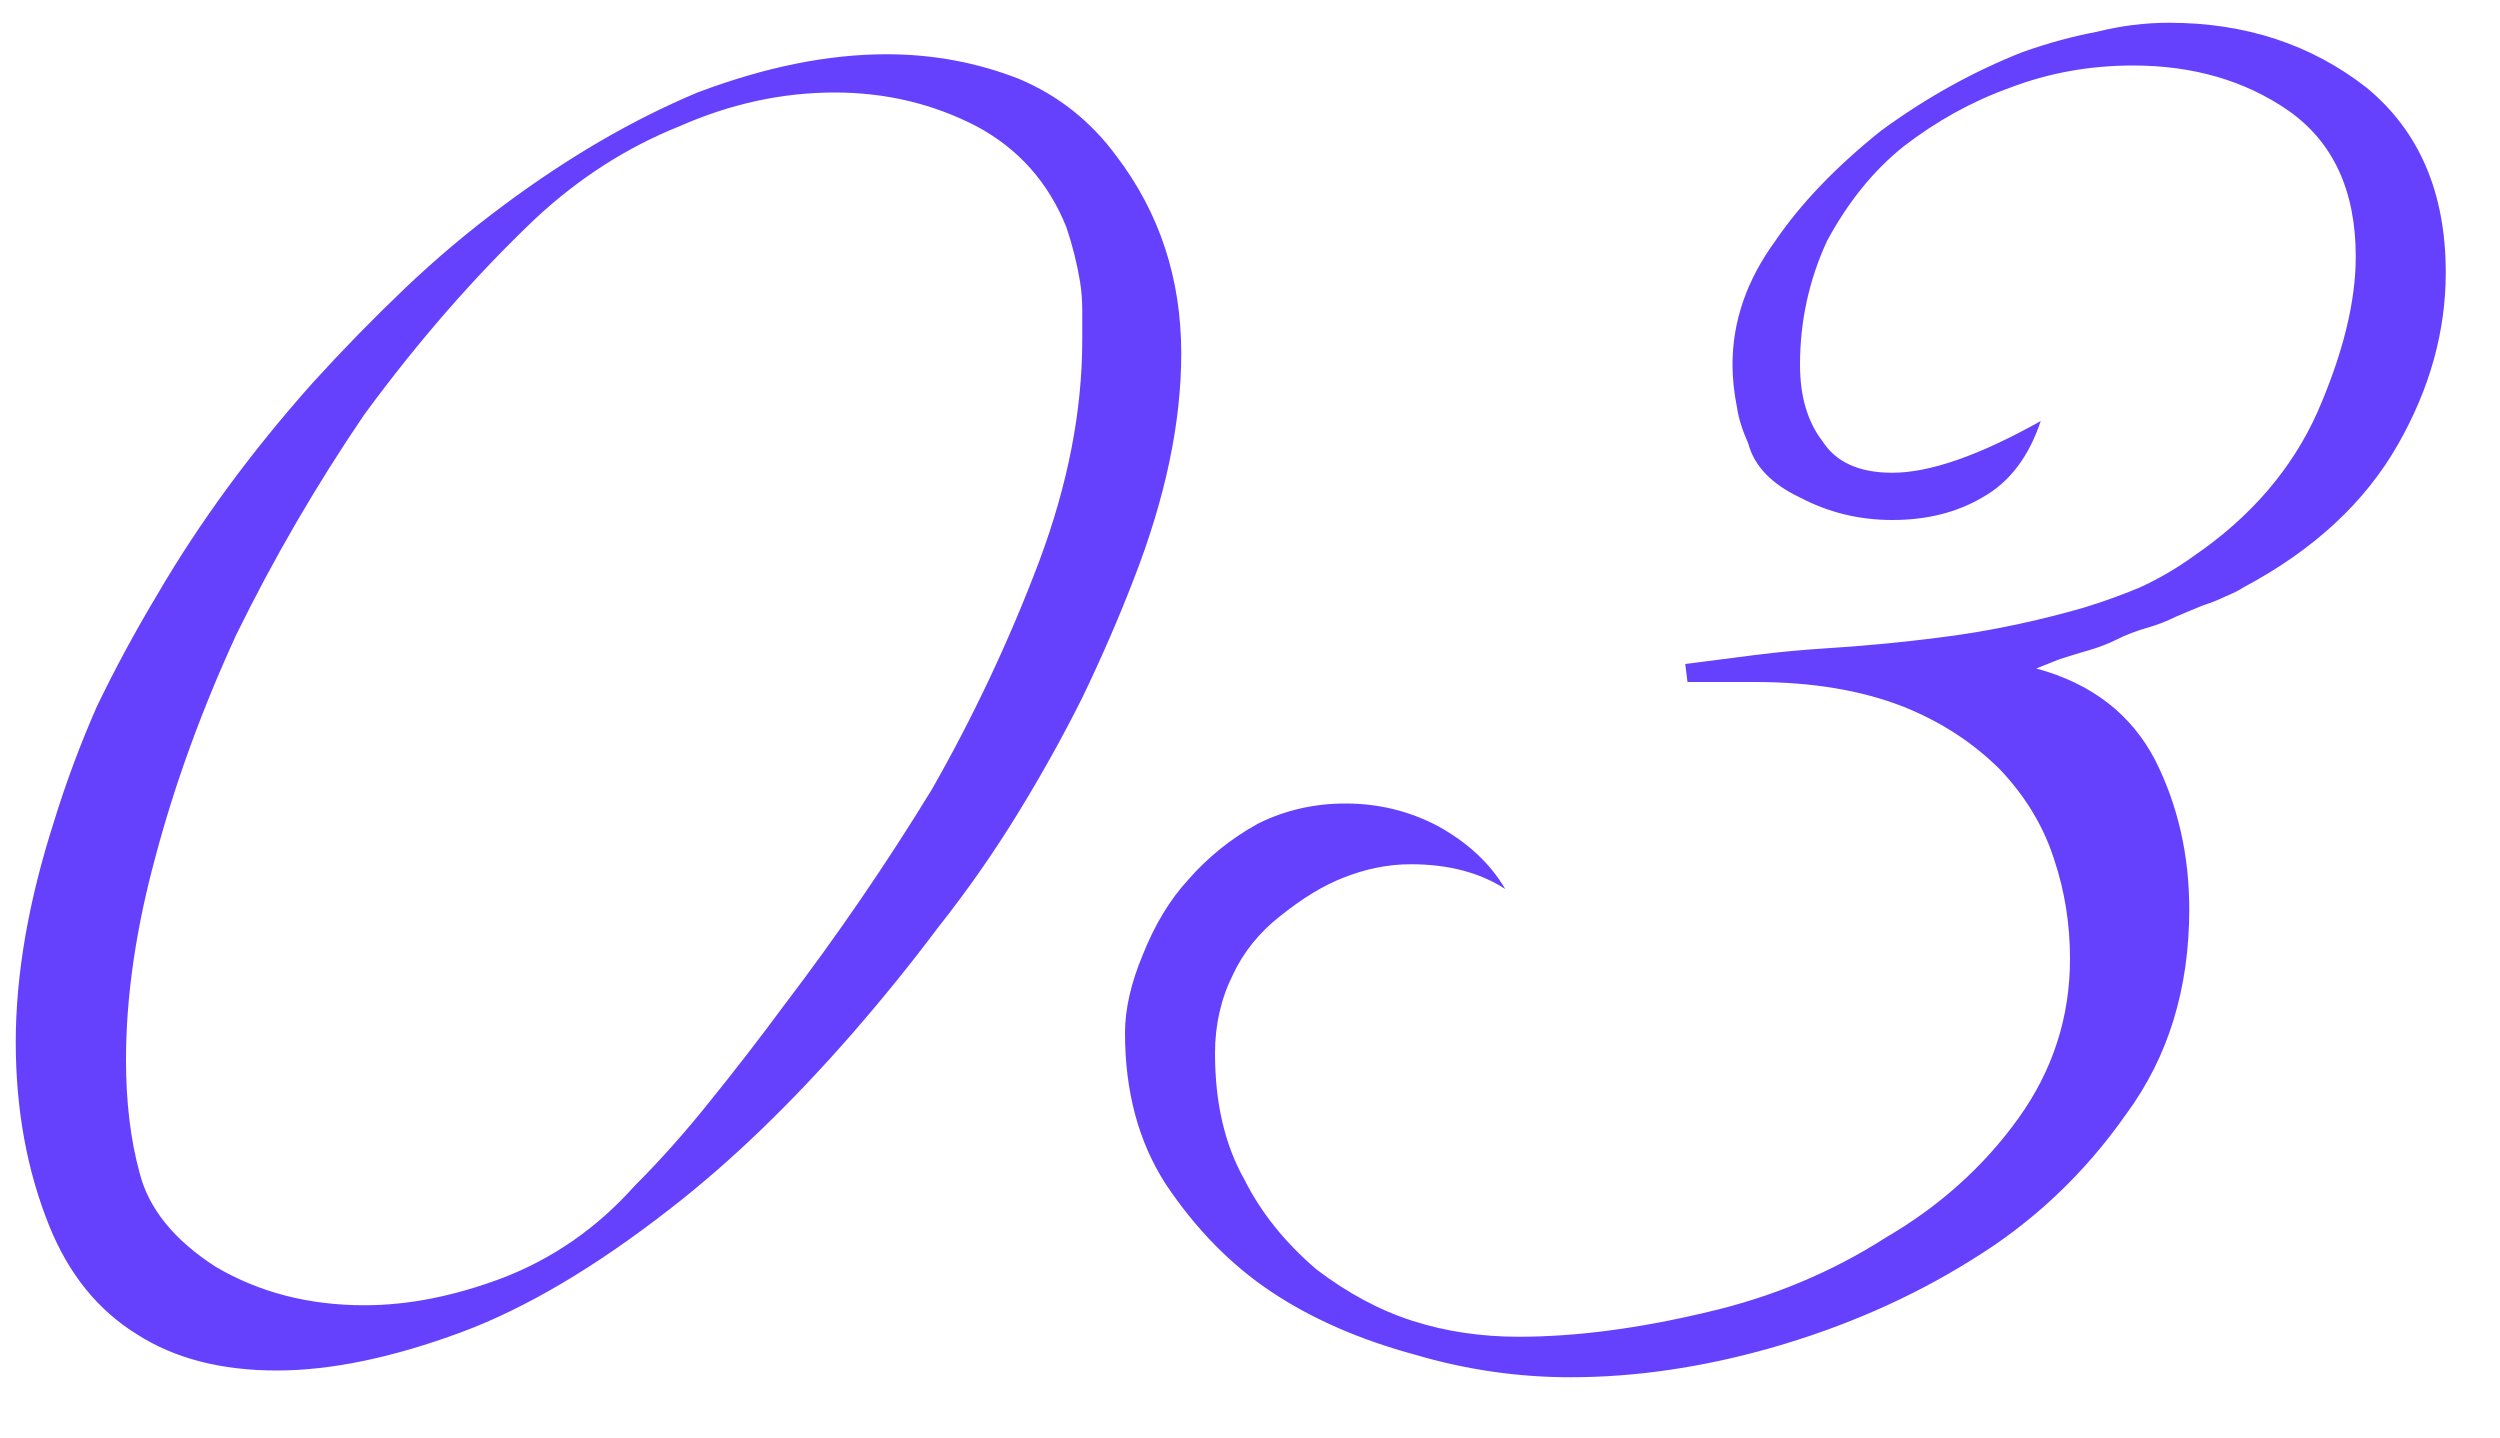 <svg width="40" height="23" viewBox="0 0 40 23" fill="none" xmlns="http://www.w3.org/2000/svg">
<path d="M18.9 5.656C18.9 6.76 18.648 7.96 18.144 9.256C17.904 9.88 17.628 10.516 17.316 11.164C17.004 11.788 16.656 12.412 16.272 13.036C15.888 13.66 15.468 14.26 15.012 14.836C14.58 15.412 14.124 15.976 13.644 16.528C12.66 17.656 11.688 18.592 10.728 19.336C9.528 20.272 8.412 20.932 7.38 21.316C6.276 21.724 5.292 21.928 4.428 21.928C3.54 21.928 2.796 21.736 2.196 21.352C1.572 20.968 1.104 20.392 0.792 19.624C0.432 18.736 0.252 17.752 0.252 16.672C0.252 15.592 0.456 14.416 0.864 13.144C1.056 12.52 1.284 11.908 1.548 11.308C1.836 10.708 2.16 10.108 2.52 9.508C3.192 8.356 4.02 7.228 5.004 6.124C5.484 5.596 5.976 5.092 6.48 4.612C6.984 4.132 7.512 3.688 8.064 3.28C9.096 2.512 10.128 1.912 11.16 1.48C12.24 1.072 13.248 0.868 14.184 0.868C14.928 0.868 15.636 1 16.308 1.264C16.932 1.528 17.448 1.936 17.856 2.488C18.552 3.4 18.9 4.456 18.9 5.656ZM17.316 5.44C17.316 5.272 17.316 5.116 17.316 4.972C17.316 4.804 17.304 4.648 17.28 4.504C17.232 4.216 17.16 3.928 17.064 3.64C16.776 2.92 16.296 2.38 15.624 2.02C14.928 1.66 14.172 1.48 13.356 1.48C12.516 1.48 11.688 1.66 10.872 2.02C10.032 2.356 9.264 2.848 8.568 3.496C7.608 4.408 6.696 5.452 5.832 6.628C5.064 7.756 4.38 8.932 3.78 10.156C3.228 11.356 2.796 12.544 2.484 13.72C2.172 14.872 2.016 15.952 2.016 16.96C2.016 17.632 2.088 18.232 2.232 18.76C2.376 19.336 2.784 19.84 3.456 20.272C4.152 20.68 4.944 20.884 5.832 20.884C6.528 20.884 7.26 20.74 8.028 20.452C8.844 20.14 9.552 19.648 10.152 18.976C10.56 18.568 10.956 18.124 11.34 17.644C11.748 17.14 12.156 16.612 12.564 16.06C13.404 14.956 14.184 13.816 14.904 12.64C15.576 11.464 16.152 10.24 16.632 8.968C17.088 7.744 17.316 6.568 17.316 5.44ZM39.132 4.36C39.132 5.296 38.88 6.208 38.376 7.096C37.848 8.032 37.02 8.8 35.892 9.4C35.82 9.448 35.724 9.496 35.604 9.544C35.508 9.592 35.388 9.64 35.244 9.688C35.124 9.736 34.98 9.796 34.812 9.868C34.668 9.94 34.512 10 34.344 10.048C34.176 10.096 34.02 10.156 33.876 10.228C33.732 10.3 33.576 10.36 33.408 10.408C33.24 10.456 33.084 10.504 32.94 10.552C32.82 10.6 32.7 10.648 32.58 10.696C33.468 10.936 34.104 11.428 34.488 12.172C34.848 12.892 35.028 13.684 35.028 14.548C35.028 15.82 34.692 16.912 34.02 17.824C33.348 18.784 32.52 19.564 31.536 20.164C30.576 20.764 29.508 21.232 28.332 21.568C27.228 21.88 26.16 22.036 25.128 22.036C24.288 22.036 23.46 21.916 22.644 21.676C21.756 21.436 20.988 21.1 20.34 20.668C19.692 20.236 19.128 19.66 18.648 18.94C18.216 18.268 18 17.464 18 16.528C18 16.144 18.096 15.724 18.288 15.268C18.48 14.788 18.72 14.392 19.008 14.08C19.32 13.72 19.692 13.42 20.124 13.18C20.556 12.964 21.024 12.856 21.528 12.856C22.056 12.856 22.548 12.976 23.004 13.216C23.484 13.48 23.844 13.816 24.084 14.224C23.676 13.96 23.172 13.828 22.572 13.828C22.212 13.828 21.852 13.9 21.492 14.044C21.18 14.164 20.844 14.368 20.484 14.656C20.148 14.92 19.896 15.232 19.728 15.592C19.536 15.976 19.44 16.396 19.44 16.852C19.44 17.644 19.596 18.316 19.908 18.868C20.172 19.396 20.556 19.876 21.06 20.308C21.564 20.692 22.08 20.968 22.608 21.136C23.136 21.304 23.7 21.388 24.3 21.388C25.212 21.388 26.22 21.256 27.324 20.992C28.356 20.752 29.304 20.356 30.168 19.804C31.032 19.3 31.74 18.664 32.292 17.896C32.844 17.128 33.12 16.276 33.12 15.34C33.12 14.788 33.036 14.26 32.868 13.756C32.7 13.228 32.412 12.748 32.004 12.316C31.572 11.884 31.056 11.548 30.456 11.308C29.784 11.044 28.992 10.912 28.08 10.912H27L26.964 10.624C27.348 10.576 27.72 10.528 28.08 10.48C28.464 10.432 28.848 10.396 29.232 10.372C29.976 10.324 30.684 10.252 31.356 10.156C32.004 10.06 32.664 9.916 33.336 9.724C33.648 9.628 33.948 9.52 34.236 9.4C34.548 9.256 34.836 9.088 35.1 8.896C36.012 8.272 36.672 7.504 37.08 6.592C37.488 5.656 37.692 4.828 37.692 4.108C37.692 3.052 37.332 2.272 36.612 1.768C35.916 1.288 35.088 1.048 34.128 1.048C33.432 1.048 32.772 1.168 32.148 1.408C31.548 1.624 30.984 1.936 30.456 2.344C29.976 2.728 29.568 3.232 29.232 3.856C28.944 4.48 28.8 5.14 28.8 5.836C28.8 6.34 28.92 6.748 29.16 7.06C29.376 7.396 29.748 7.564 30.276 7.564C30.876 7.564 31.668 7.288 32.652 6.736C32.46 7.312 32.148 7.72 31.716 7.96C31.308 8.2 30.828 8.32 30.276 8.32C29.748 8.32 29.256 8.2 28.8 7.96C28.344 7.744 28.068 7.456 27.972 7.096C27.876 6.88 27.816 6.688 27.792 6.52C27.744 6.28 27.72 6.052 27.72 5.836C27.72 5.14 27.948 4.48 28.404 3.856C28.812 3.256 29.376 2.668 30.096 2.092C30.816 1.564 31.572 1.144 32.364 0.832C32.772 0.688 33.168 0.58 33.552 0.508C33.936 0.412 34.32 0.364 34.704 0.364C35.928 0.364 36.984 0.712 37.872 1.408C38.712 2.104 39.132 3.088 39.132 4.36Z" fill="#6541FD"/>
</svg>

